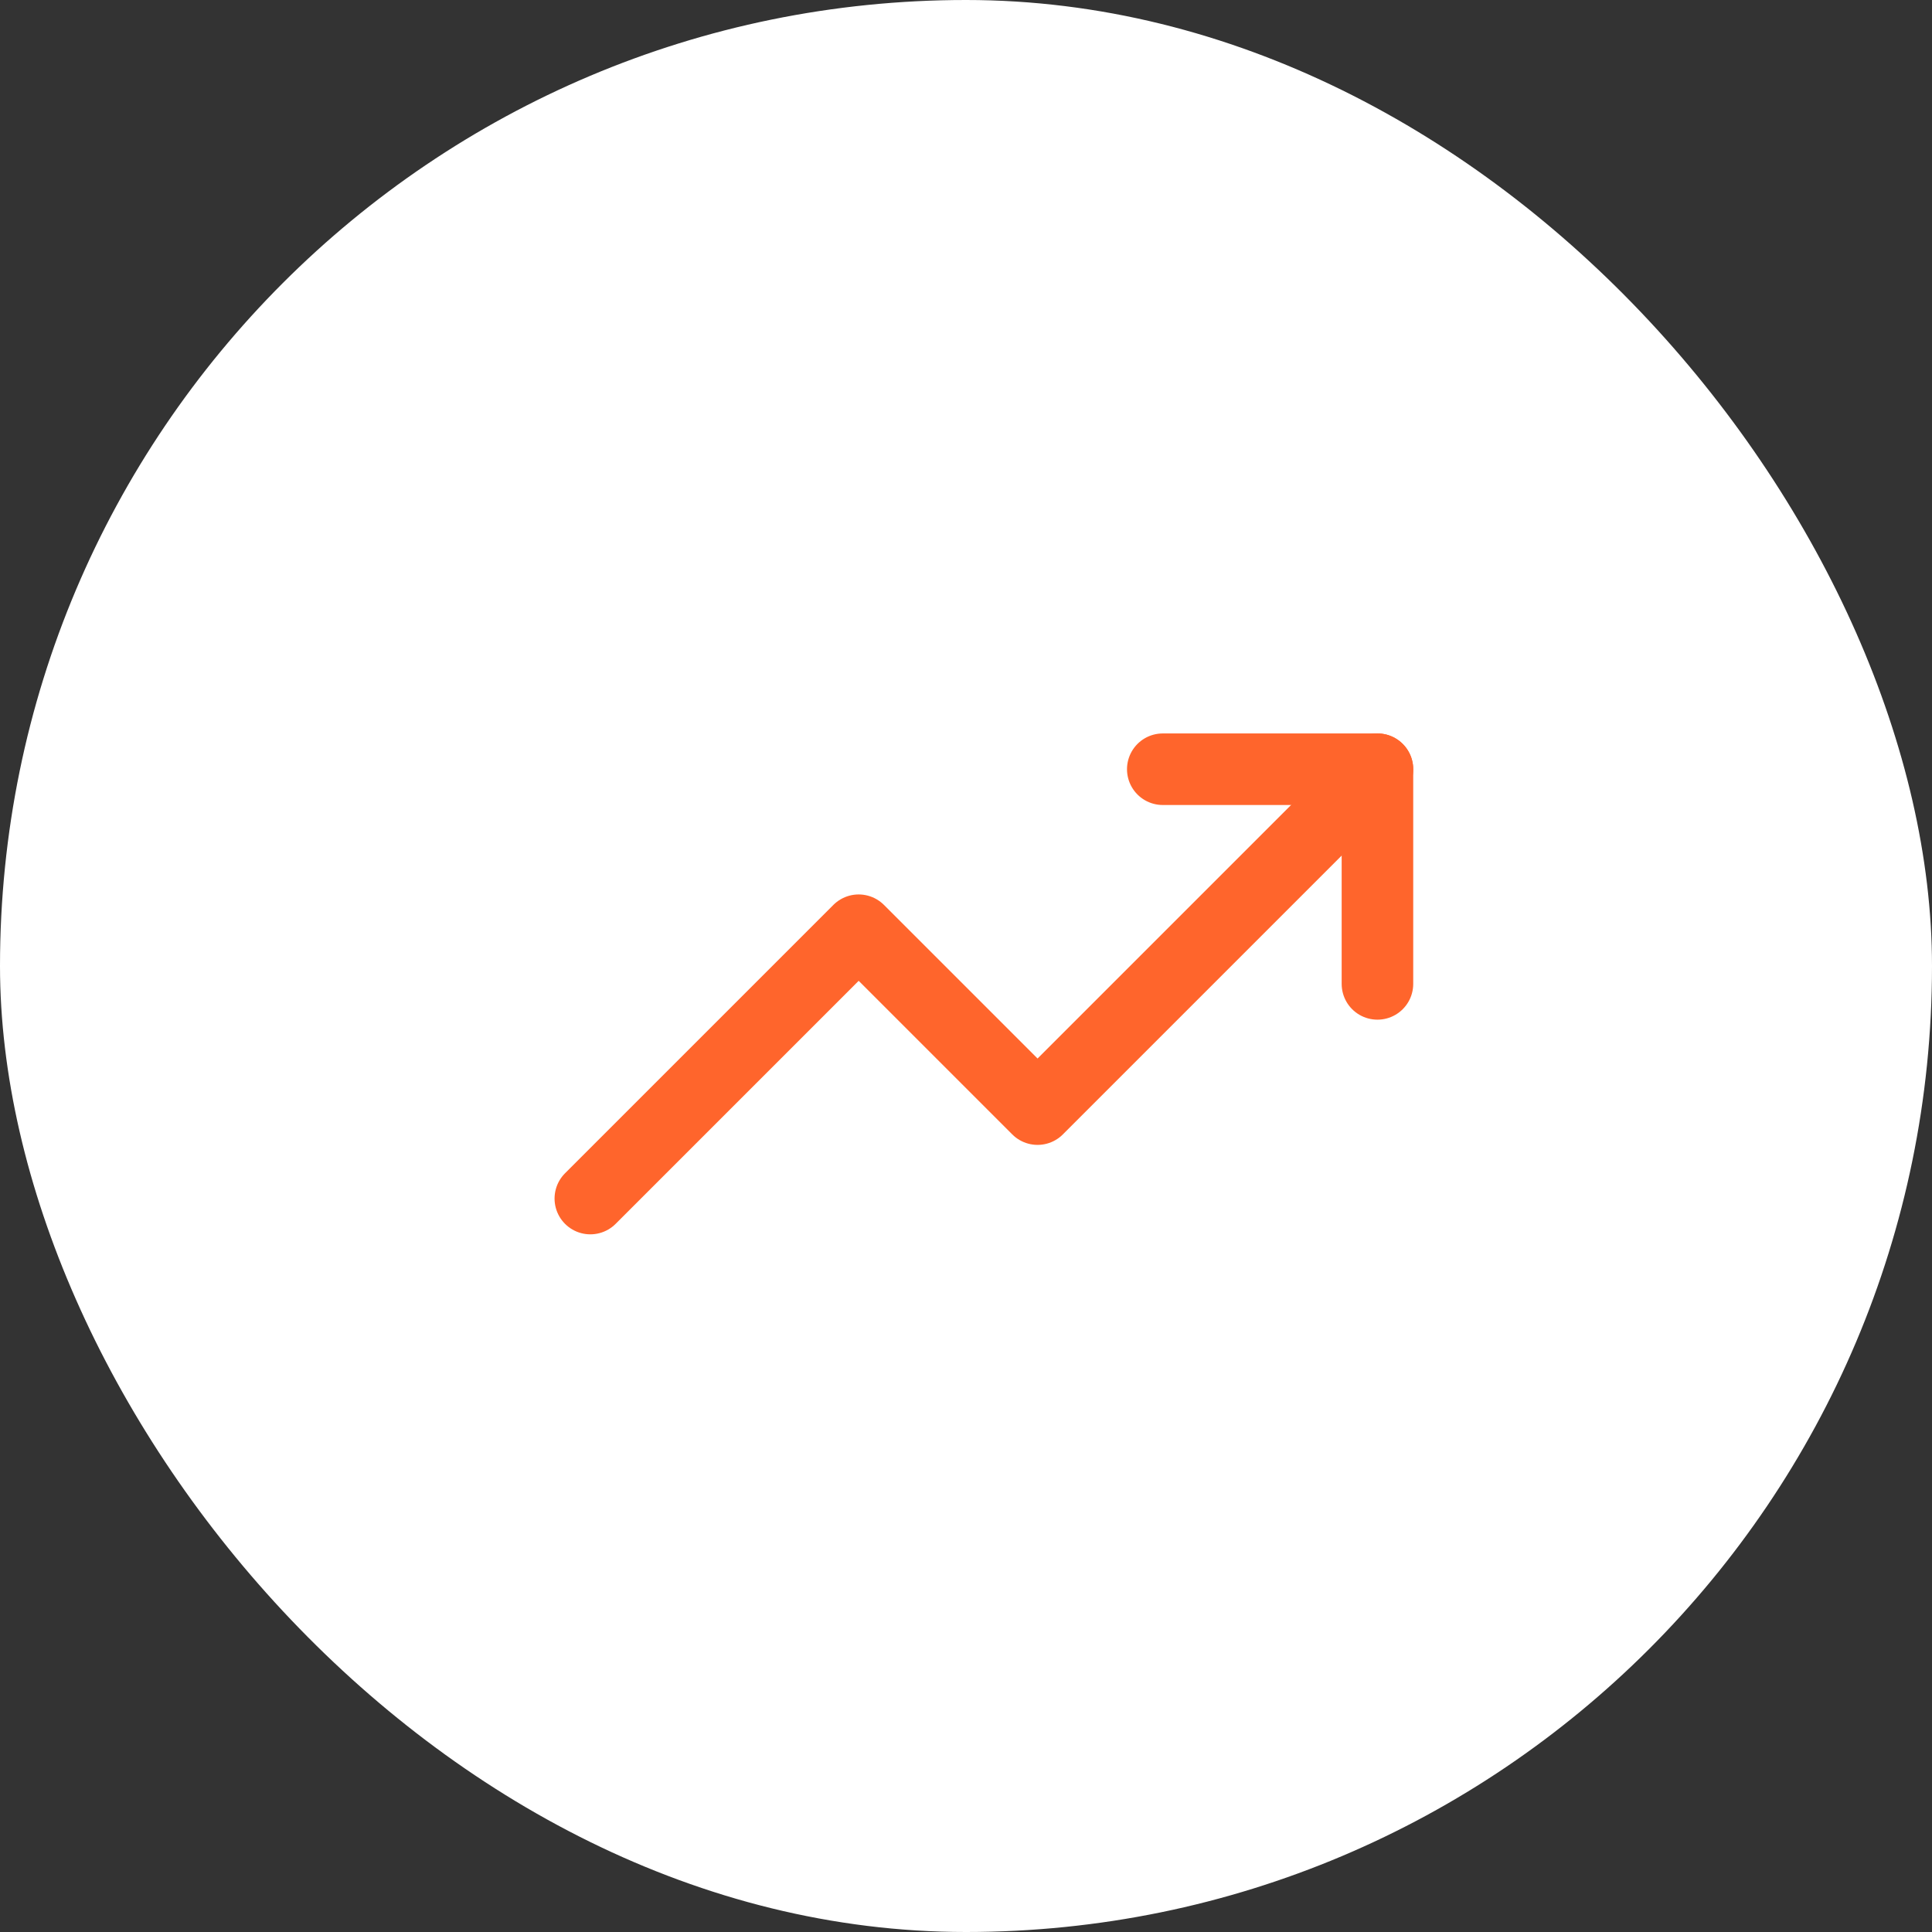 <svg width="108" height="108" viewBox="0 0 108 108" fill="none" xmlns="http://www.w3.org/2000/svg">
<rect x="0" y="0" width="108" height="108" fill="#333333" stroke="none"/>
<rect width="108" height="108" rx="54" fill="white"/>
<path d="M77 43L58 62L48 52L33 67" stroke="#FF652C" stroke-width="4" stroke-linecap="round" stroke-linejoin="round"/>
<path d="M65 43H77V55" stroke="#FF652C" stroke-width="4" stroke-linecap="round" stroke-linejoin="round"/>
</svg>
